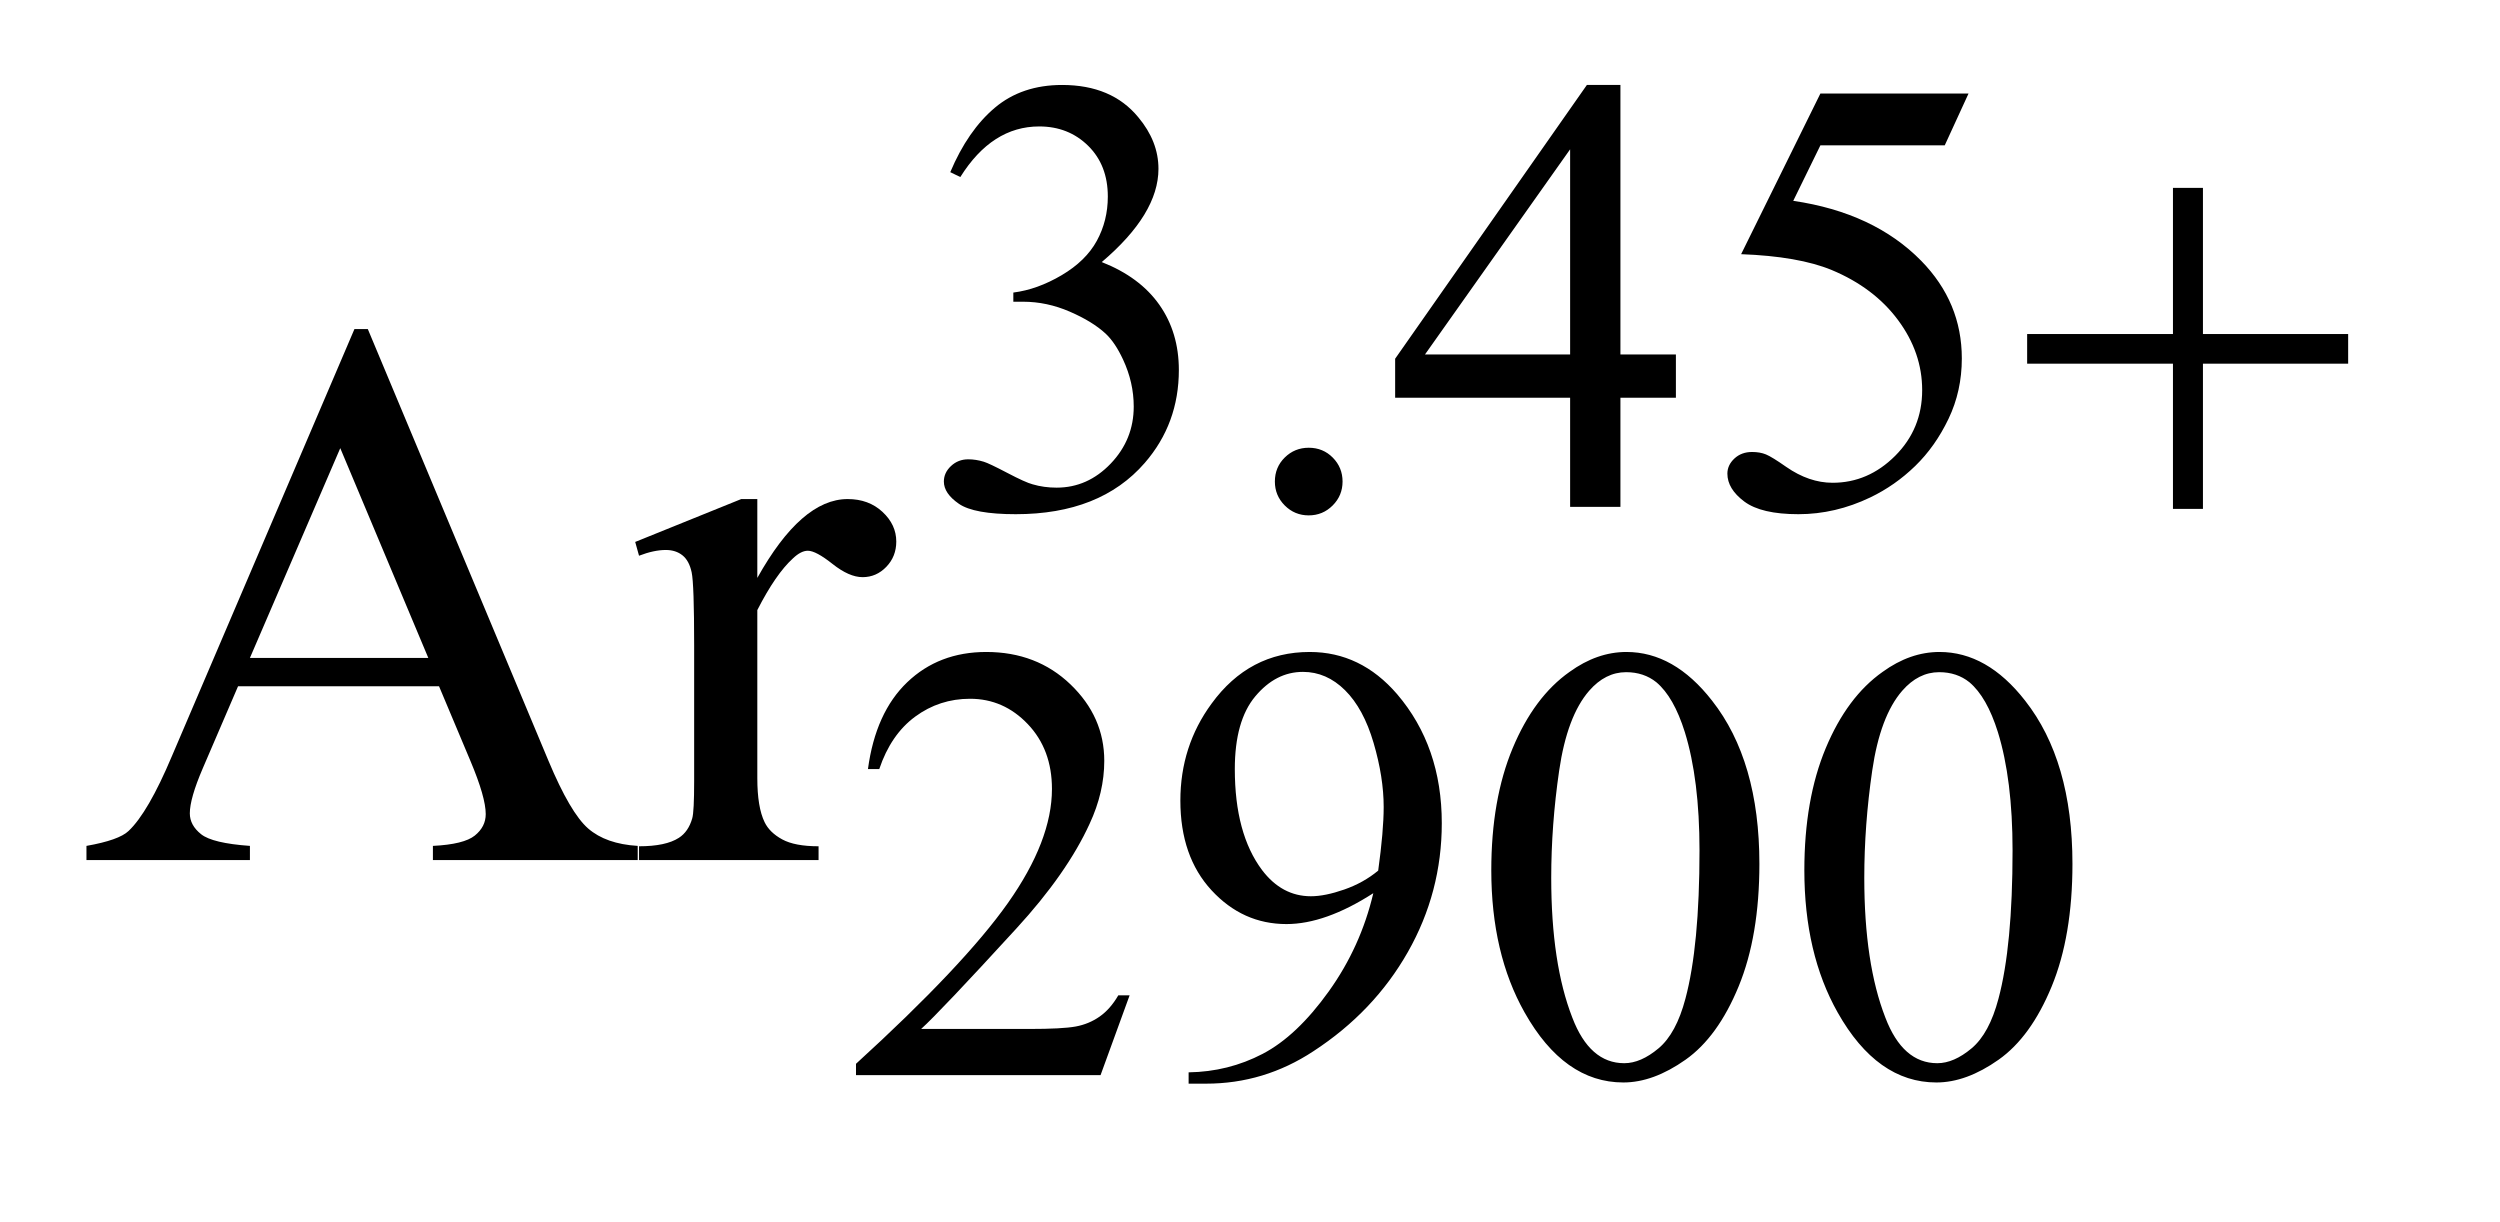 <?xml version="1.0" encoding="UTF-8"?>
<!DOCTYPE svg PUBLIC '-//W3C//DTD SVG 1.0//EN'
          'http://www.w3.org/TR/2001/REC-SVG-20010904/DTD/svg10.dtd'>
<svg stroke-dasharray="none" shape-rendering="auto" xmlns="http://www.w3.org/2000/svg" font-family="'Dialog'" text-rendering="auto" width="45" fill-opacity="1" color-interpolation="auto" color-rendering="auto" preserveAspectRatio="xMidYMid meet" font-size="12px" viewBox="0 0 45 22" fill="black" xmlns:xlink="http://www.w3.org/1999/xlink" stroke="black" image-rendering="auto" stroke-miterlimit="10" stroke-linecap="square" stroke-linejoin="miter" font-style="normal" stroke-width="1" height="22" stroke-dashoffset="0" font-weight="normal" stroke-opacity="1"
><!--Generated by the Batik Graphics2D SVG Generator--><defs id="genericDefs"
  /><g
  ><defs id="defs1"
    ><clipPath clipPathUnits="userSpaceOnUse" id="clipPath1"
      ><path d="M0.948 2.116 L28.953 2.116 L28.953 15.59 L0.948 15.59 L0.948 2.116 Z"
      /></clipPath
      ><clipPath clipPathUnits="userSpaceOnUse" id="clipPath2"
      ><path d="M30.301 67.614 L30.301 498.089 L925.027 498.089 L925.027 67.614 Z"
      /></clipPath
    ></defs
    ><g transform="scale(1.576,1.576) translate(-0.948,-2.116) matrix(0.031,0,0,0.031,0,0)"
    ><path d="M380.688 131.688 Q387.188 116.297 397.133 107.93 Q407.078 99.562 421.891 99.562 Q440.203 99.562 449.969 111.469 Q457.391 120.344 457.391 130.453 Q457.391 147.078 436.5 164.812 Q450.531 170.328 457.719 180.547 Q464.906 190.766 464.906 204.578 Q464.906 224.344 452.328 238.828 Q435.938 257.703 404.828 257.703 Q389.438 257.703 383.883 253.883 Q378.328 250.062 378.328 245.672 Q378.328 242.422 380.961 239.953 Q383.594 237.484 387.312 237.484 Q390.109 237.484 393.031 238.375 Q394.938 238.938 401.68 242.477 Q408.422 246.016 411 246.688 Q415.156 247.922 419.875 247.922 Q431.328 247.922 439.805 239.055 Q448.281 230.188 448.281 218.047 Q448.281 209.172 444.359 200.75 Q441.438 194.469 437.953 191.203 Q433.125 186.719 424.703 183.07 Q416.281 179.422 407.516 179.422 L403.922 179.422 L403.922 176.047 Q412.797 174.922 421.727 169.648 Q430.656 164.375 434.695 156.961 Q438.734 149.547 438.734 140.672 Q438.734 129.109 431.492 121.977 Q424.25 114.844 413.469 114.844 Q396.062 114.844 384.391 133.484 L380.688 131.688 ZM512.75 233.219 Q518.031 233.219 521.625 236.867 Q525.219 240.516 525.219 245.672 Q525.219 250.844 521.57 254.492 Q517.922 258.141 512.75 258.141 Q507.578 258.141 503.93 254.492 Q500.281 250.844 500.281 245.672 Q500.281 240.406 503.93 236.812 Q507.578 233.219 512.75 233.219 ZM648.031 198.844 L648.031 214.797 L627.594 214.797 L627.594 255 L609.062 255 L609.062 214.797 L544.594 214.797 L544.594 200.422 L615.234 99.562 L627.594 99.562 L627.594 198.844 L648.031 198.844 ZM609.062 198.844 L609.062 123.266 L555.594 198.844 L609.062 198.844 ZM755.844 102.719 L747.078 121.812 L701.266 121.812 L691.266 142.25 Q721.031 146.625 738.438 164.375 Q753.375 179.641 753.375 200.312 Q753.375 212.328 748.484 222.547 Q743.594 232.766 736.188 239.953 Q728.781 247.141 719.672 251.516 Q706.766 257.703 693.172 257.703 Q679.469 257.703 673.234 253.039 Q667 248.375 667 242.766 Q667 239.609 669.586 237.195 Q672.172 234.781 676.109 234.781 Q679.016 234.781 681.211 235.68 Q683.406 236.578 688.688 240.281 Q697.109 246.125 705.75 246.125 Q718.891 246.125 728.828 236.188 Q738.766 226.25 738.766 211.984 Q738.766 198.172 729.898 186.211 Q721.031 174.25 705.422 167.734 Q693.172 162.688 672.062 161.906 L701.266 102.719 L755.844 102.719 Z" stroke="none" clip-path="url(#clipPath2)"
    /></g
    ><g transform="matrix(0.049,0,0,0.049,-1.494,-3.335)"
    ><path d="M445.453 433.688 L434.781 463 L344.938 463 L344.938 458.844 Q384.578 422.688 400.75 399.773 Q416.922 376.859 416.922 357.875 Q416.922 343.391 408.055 334.07 Q399.188 324.75 386.828 324.75 Q375.594 324.75 366.672 331.32 Q357.75 337.891 353.484 350.578 L349.328 350.578 Q352.125 329.812 363.75 318.688 Q375.375 307.562 392.781 307.562 Q411.312 307.562 423.727 319.469 Q436.141 331.375 436.141 347.547 Q436.141 359.125 430.75 370.688 Q422.438 388.875 403.797 409.203 Q375.828 439.75 368.859 446.047 L408.625 446.047 Q420.75 446.047 425.633 445.148 Q430.516 444.25 434.445 441.492 Q438.375 438.734 441.297 433.688 L445.453 433.688 ZM467.125 466.141 L467.125 461.984 Q481.734 461.766 494.312 455.195 Q506.891 448.625 518.625 432.227 Q530.359 415.828 534.969 396.172 Q517.328 407.516 503.062 407.516 Q487 407.516 475.547 395.109 Q464.094 382.703 464.094 362.156 Q464.094 342.156 475.547 326.547 Q489.359 307.562 511.609 307.562 Q530.359 307.562 543.719 323.062 Q560.125 342.266 560.125 370.453 Q560.125 395.844 547.656 417.797 Q535.188 439.75 512.953 454.234 Q494.875 466.141 473.531 466.141 L467.125 466.141 ZM536.766 387.875 Q538.781 373.266 538.781 364.516 Q538.781 353.609 535.078 340.977 Q531.375 328.344 524.578 321.609 Q517.781 314.875 509.125 314.875 Q499.141 314.875 491.617 323.859 Q484.094 332.844 484.094 350.578 Q484.094 374.281 494.078 387.641 Q501.375 397.297 512.047 397.297 Q517.219 397.297 524.297 394.828 Q531.375 392.359 536.766 387.875 ZM578.312 387.75 Q578.312 361.703 586.172 342.891 Q594.031 324.078 607.062 314.875 Q617.172 307.562 627.953 307.562 Q645.469 307.562 659.391 325.422 Q676.797 347.547 676.797 385.391 Q676.797 411.906 669.164 430.438 Q661.531 448.969 649.68 457.336 Q637.828 465.703 626.828 465.703 Q605.047 465.703 590.547 439.984 Q578.312 418.297 578.312 387.75 ZM600.328 390.562 Q600.328 422.016 608.078 441.891 Q614.469 458.625 627.156 458.625 Q633.234 458.625 639.742 453.172 Q646.25 447.719 649.625 434.922 Q654.797 415.609 654.797 380.453 Q654.797 354.406 649.406 337 Q645.359 324.078 638.953 318.688 Q634.344 314.984 627.844 314.984 Q620.203 314.984 614.25 321.828 Q606.156 331.156 603.242 351.148 Q600.328 371.141 600.328 390.562 ZM693.312 387.75 Q693.312 361.703 701.172 342.891 Q709.031 324.078 722.062 314.875 Q732.172 307.562 742.953 307.562 Q760.469 307.562 774.391 325.422 Q791.797 347.547 791.797 385.391 Q791.797 411.906 784.164 430.438 Q776.531 448.969 764.68 457.336 Q752.828 465.703 741.828 465.703 Q720.047 465.703 705.547 439.984 Q693.312 418.297 693.312 387.75 ZM715.328 390.562 Q715.328 422.016 723.078 441.891 Q729.469 458.625 742.156 458.625 Q748.234 458.625 754.742 453.172 Q761.25 447.719 764.625 434.922 Q769.797 415.609 769.797 380.453 Q769.797 354.406 764.406 337 Q760.359 324.078 753.953 318.688 Q749.344 314.984 742.844 314.984 Q735.203 314.984 729.25 321.828 Q721.156 331.156 718.242 351.148 Q715.328 371.141 715.328 390.562 Z" stroke="none" clip-path="url(#clipPath2)"
    /></g
    ><g transform="matrix(0.049,0,0,0.049,-1.494,-3.335)"
    ><path d="M191.766 320.156 L117.938 320.156 L105 350.25 Q100.219 361.359 100.219 366.844 Q100.219 371.203 104.367 374.508 Q108.516 377.812 122.297 378.797 L122.297 384 L62.25 384 L62.25 378.797 Q74.203 376.688 77.719 373.312 Q84.891 366.562 93.609 345.891 L160.688 188.953 L165.609 188.953 L231.984 347.578 Q240 366.703 246.539 372.398 Q253.078 378.094 264.75 378.797 L264.75 384 L189.516 384 L189.516 378.797 Q200.906 378.234 204.914 375 Q208.922 371.766 208.922 367.125 Q208.922 360.938 203.297 347.578 L191.766 320.156 ZM187.828 309.75 L155.484 232.688 L122.297 309.75 L187.828 309.75 ZM308.688 251.391 L308.688 280.359 Q324.859 251.391 341.875 251.391 Q349.609 251.391 354.672 256.102 Q359.734 260.812 359.734 267 Q359.734 272.484 356.078 276.281 Q352.422 280.078 347.359 280.078 Q342.438 280.078 336.32 275.227 Q330.203 270.375 327.25 270.375 Q324.719 270.375 321.766 273.188 Q315.438 278.953 308.688 292.172 L308.688 353.906 Q308.688 364.594 311.359 370.078 Q313.188 373.875 317.828 376.406 Q322.469 378.938 331.188 378.938 L331.188 384 L265.234 384 L265.234 378.938 Q275.078 378.938 279.859 375.844 Q283.375 373.594 284.781 368.672 Q285.484 366.281 285.484 355.031 L285.484 305.109 Q285.484 282.609 284.57 278.32 Q283.656 274.031 281.195 272.062 Q278.734 270.094 275.078 270.094 Q270.719 270.094 265.234 272.203 L263.828 267.141 L302.781 251.391 L308.688 251.391 Z" stroke="none" clip-path="url(#clipPath2)"
    /></g
    ><g transform="matrix(0.049,0,0,0.049,-1.494,-3.335)"
    ><path d="M828.719 137.078 L839.734 137.078 L839.734 190.766 L893.078 190.766 L893.078 201.656 L839.734 201.656 L839.734 255 L828.719 255 L828.719 201.656 L775.156 201.656 L775.156 190.766 L828.719 190.766 L828.719 137.078 Z" stroke="none" clip-path="url(#clipPath2)"
    /></g
  ></g
></svg
>
